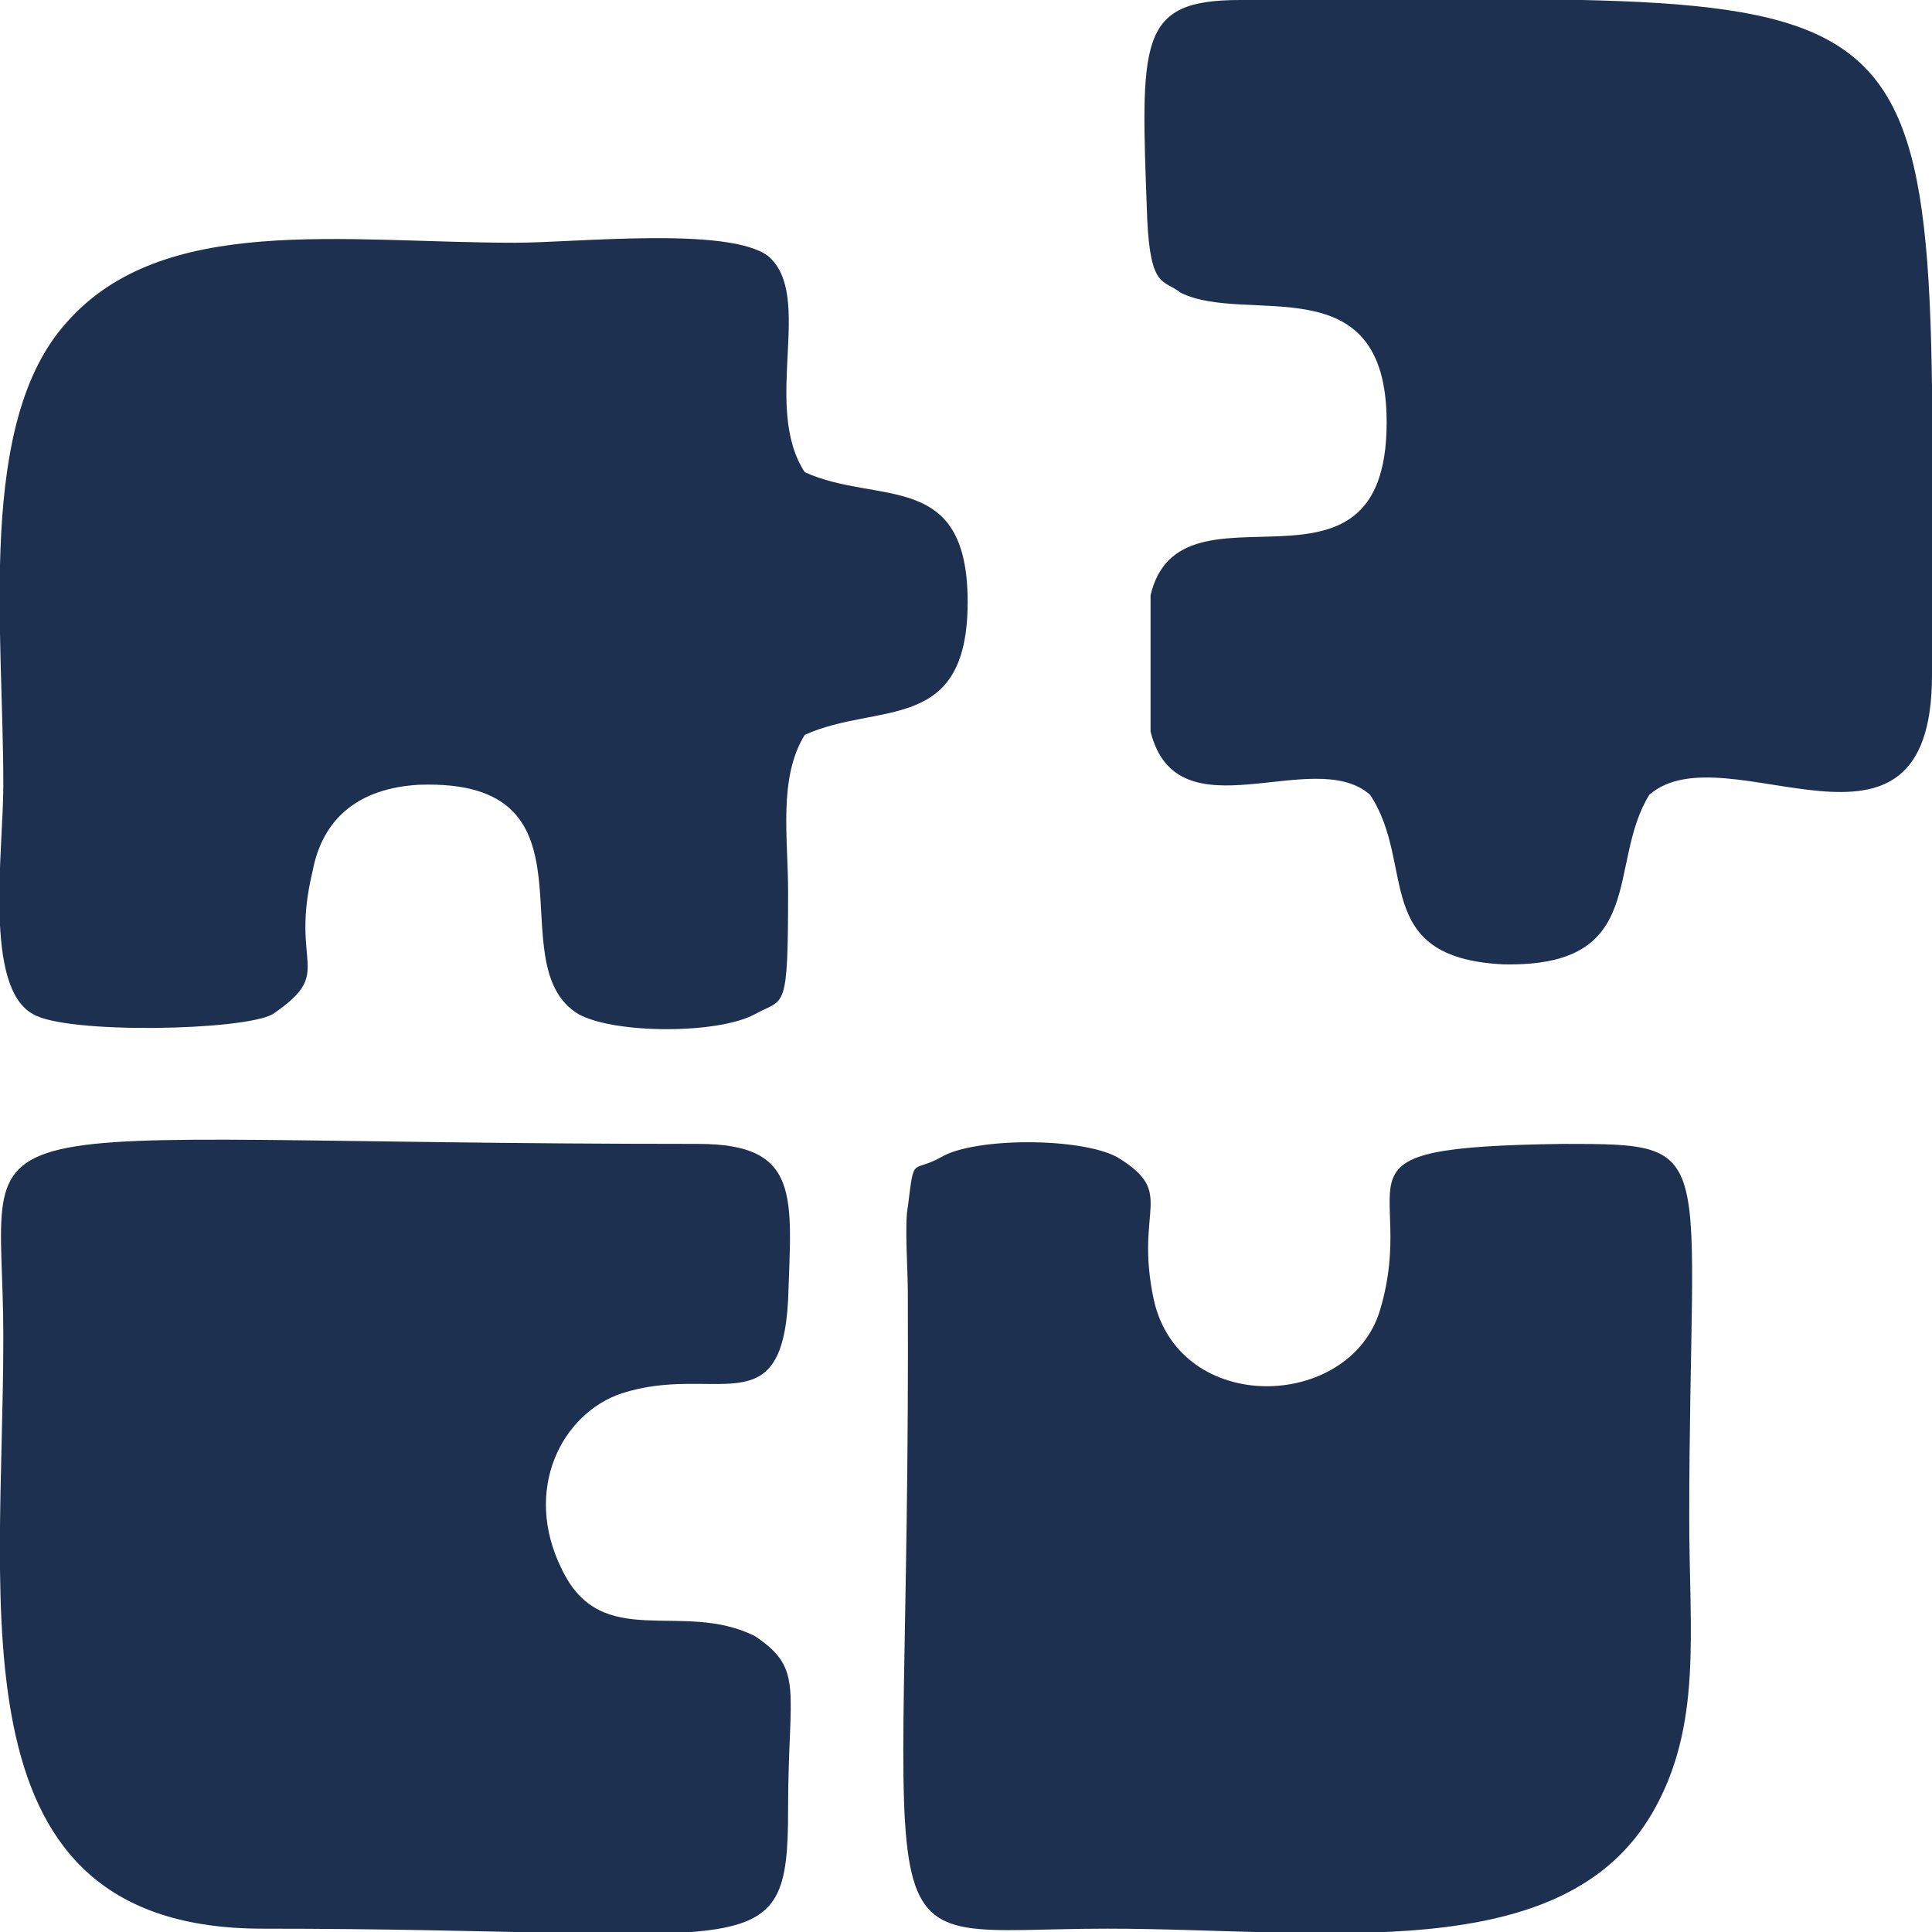 <?xml version="1.0" encoding="UTF-8"?>
<!DOCTYPE svg PUBLIC "-//W3C//DTD SVG 1.1//EN" "http://www.w3.org/Graphics/SVG/1.1/DTD/svg11.dtd">
<!-- Creator: CorelDRAW X7 -->
<svg xmlns="http://www.w3.org/2000/svg" xml:space="preserve" width="669px" height="669px" version="1.1" style="shape-rendering:geometricPrecision; text-rendering:geometricPrecision; image-rendering:optimizeQuality; fill-rule:evenodd; clip-rule:evenodd"
viewBox="0 0 581 581"
 xmlns:xlink="http://www.w3.org/1999/xlink">
 <defs>
  <style type="text/css">
   <![CDATA[
    .fil0 {fill:#1E3050}
   ]]>
  </style>
 </defs>
 <g id="Camada_x0020_1">
  <g id="_1609101874560">
   <g>
    <path class="fil0" d="M82 305c19,-13 5,-14 12,-43 3,-16 14,-25 32,-26 57,-2 23,54 48,69 11,6 42,6 53,0 9,-5 10,0 10,-37 0,-16 -3,-34 5,-47 22,-10 49,0 49,-40 0,-40 -27,-29 -49,-39 -13,-20 3,-53 -11,-65 -12,-9 -58,-4 -76,-4 -52,0 -106,-9 -135,24 -27,30 -19,92 -19,139 0,20 -6,61 9,69 10,6 63,5 72,0z"/>
    <path class="fil0" d="M355 88c20,10 62,-9 62,39 0,60 -62,14 -71,52l0 41c8,32 49,4 66,19 14,21 0,49 40,51 44,1 31,-30 44,-51 23,-20 85,29 85,-36 0,-219 13,-203 -208,-203 -31,0 -30,12 -28,66 1,21 5,18 10,22z"/>
    <path class="fil0" d="M227 492c-22,-11 -46,5 -58,-20 -12,-24 0,-47 18,-53 28,-9 48,10 50,-28 1,-31 4,-47 -27,-47 -233,0 -209,-15 -209,58 0,83 -16,178 78,178 149,0 158,13 158,-36 0,-36 5,-42 -10,-52z"/>
    <path class="fil0" d="M283 348c-9,5 -8,-1 -10,15 -1,5 0,19 0,25 1,211 -18,192 60,192 65,0 137,12 164,-35 15,-26 11,-54 11,-88 0,-113 10,-113 -38,-113 -75,1 -43,10 -55,50 -9,30 -60,32 -68,-3 -6,-28 7,-32 -11,-43 -11,-6 -43,-6 -53,0z"/>
   </g>
  </g>
 </g>
</svg>
